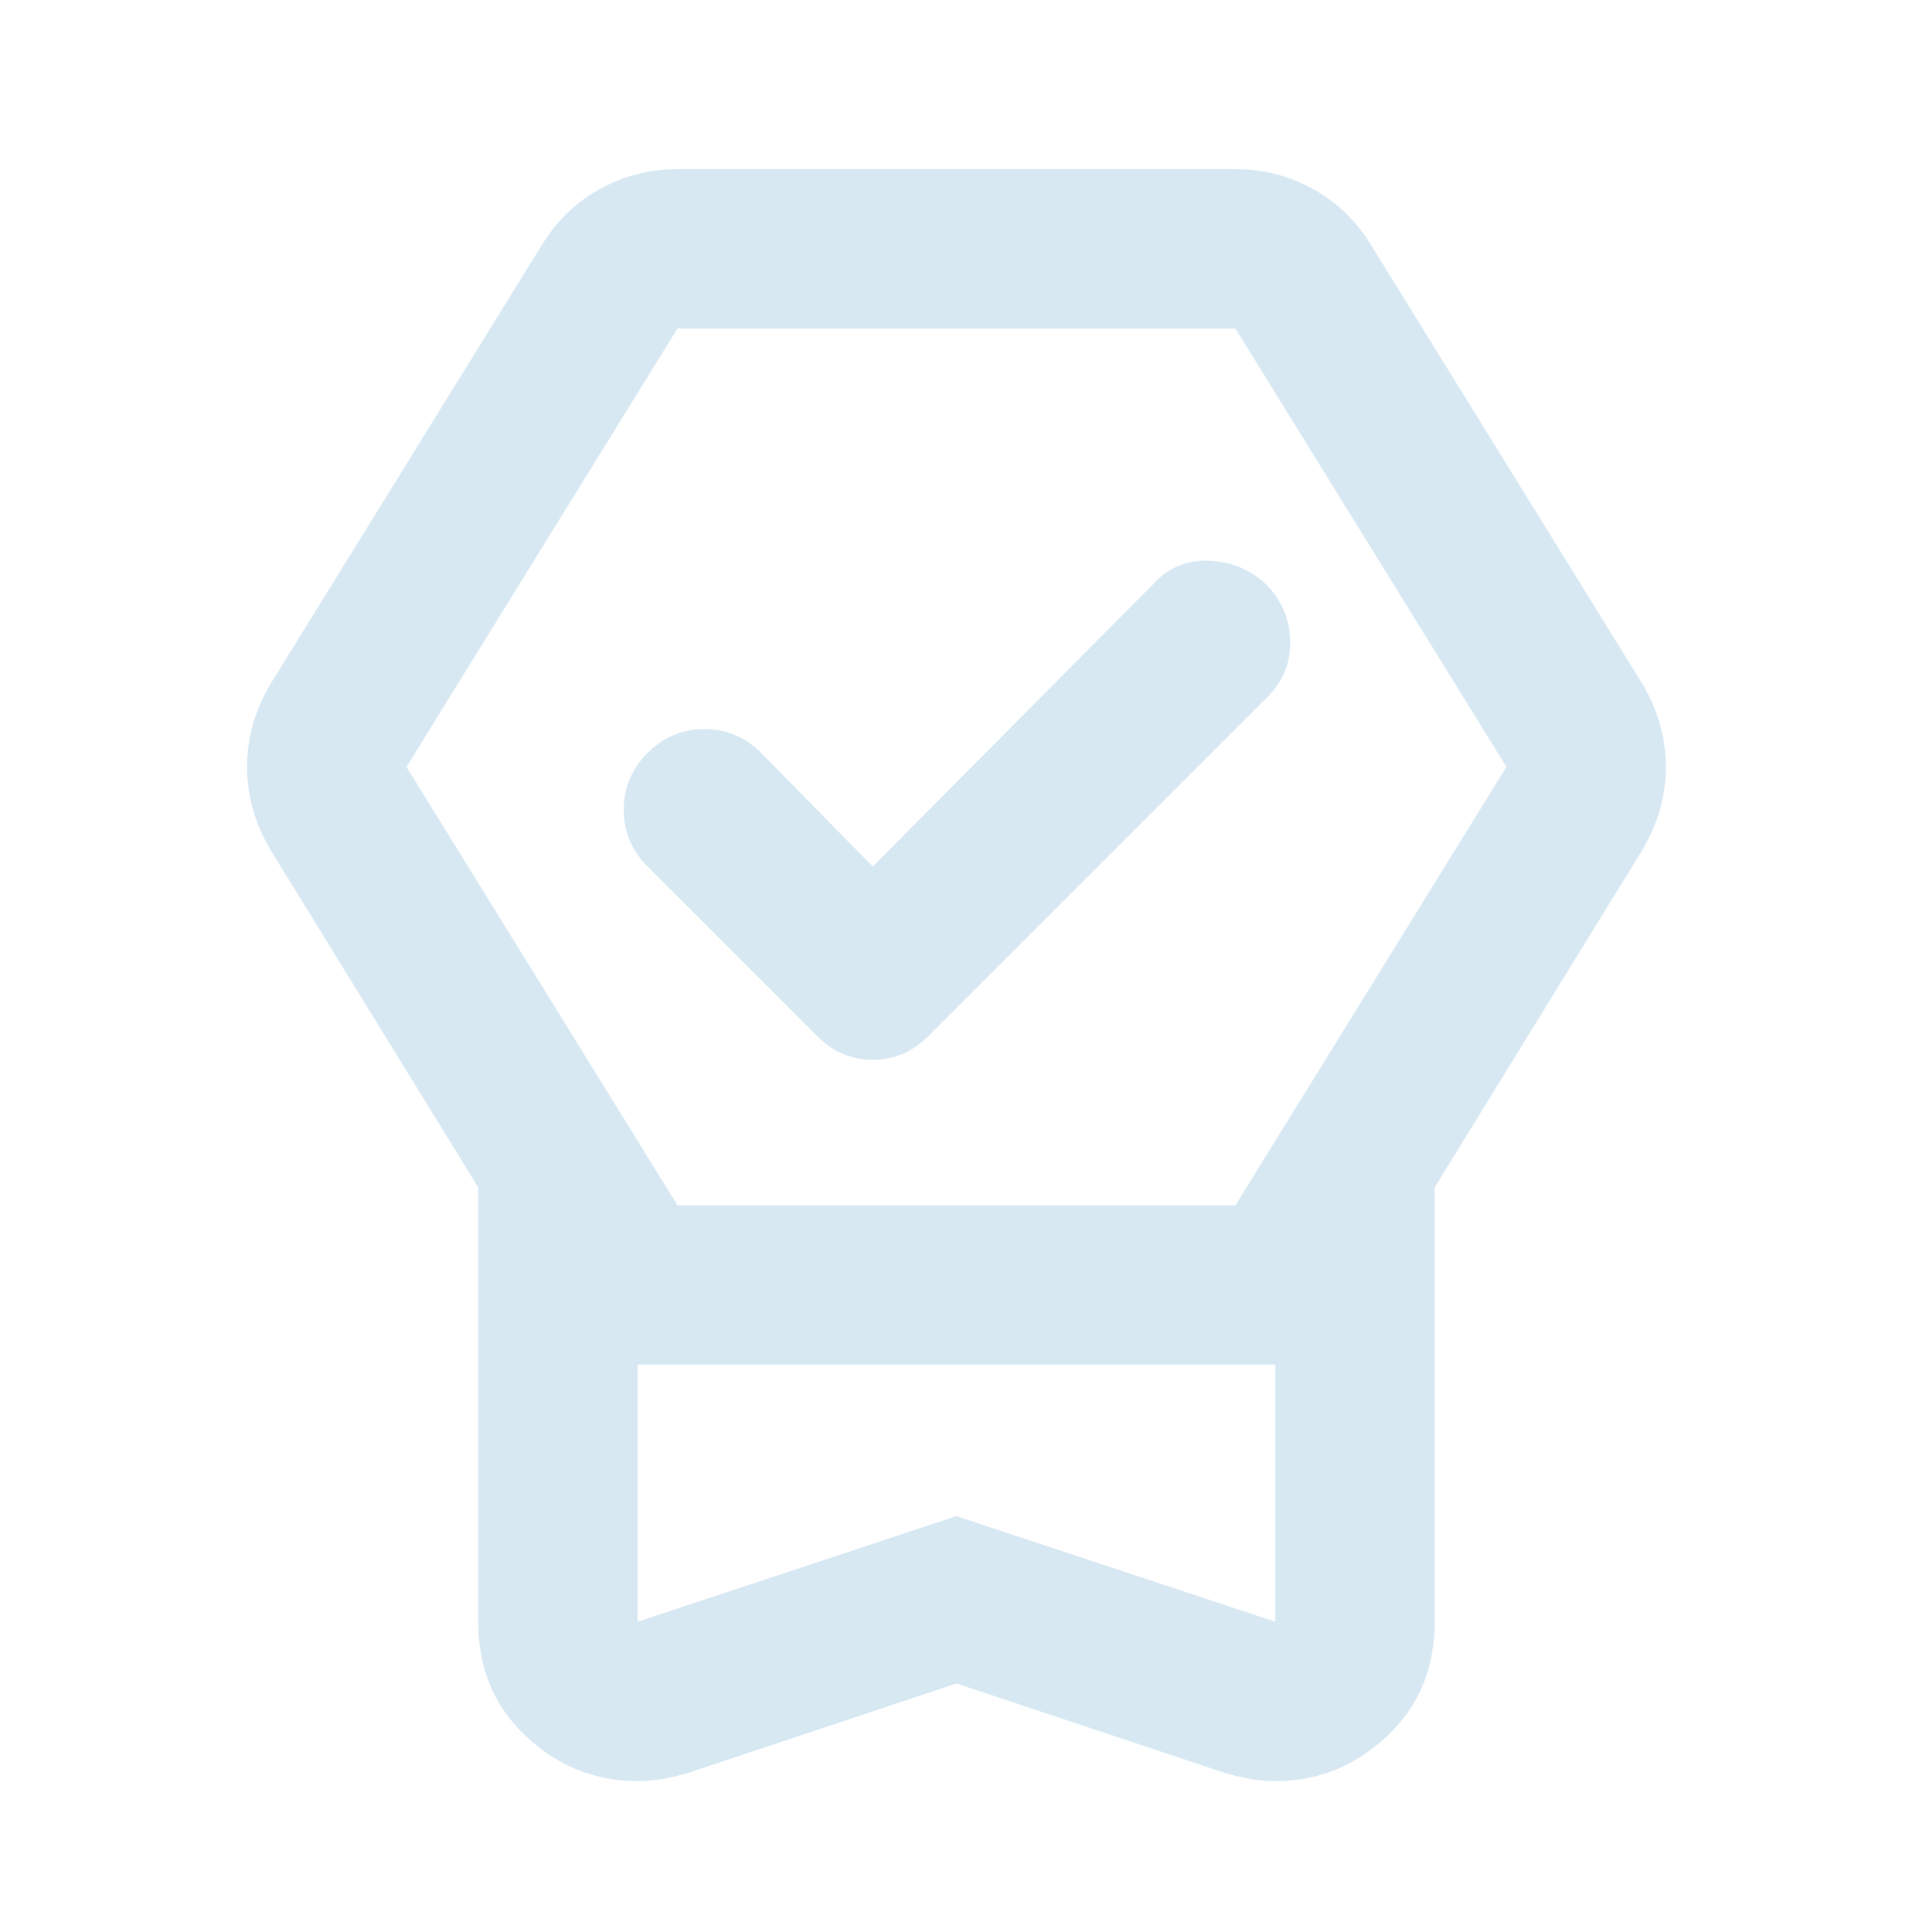 <svg width="100" height="101" viewBox="0 0 100 101" fill="none" xmlns="http://www.w3.org/2000/svg">
<mask id="mask0_2778_3228" style="mask-type:alpha" maskUnits="userSpaceOnUse" x="0" y="0" width="100" height="101">
<rect y="0.5" width="100" height="100" fill="#D9D9D9"/>
</mask>
<g mask="url(#mask0_2778_3228)">
<path d="M49.997 88.009L35.935 92.696C35.449 92.835 34.997 92.939 34.581 93.009C34.164 93.078 33.747 93.113 33.331 93.113C31.108 93.113 29.164 92.332 27.497 90.769C25.831 89.207 24.997 87.21 24.997 84.78V62.071L14.164 44.467C13.747 43.773 13.435 43.061 13.227 42.332C13.018 41.602 12.914 40.856 12.914 40.092C12.914 39.328 13.018 38.582 13.227 37.852C13.435 37.123 13.747 36.411 14.164 35.717L28.331 12.8C29.095 11.55 30.102 10.578 31.352 9.884C32.602 9.189 33.956 8.842 35.414 8.842H64.581C66.039 8.842 67.393 9.189 68.643 9.884C69.893 10.578 70.9 11.55 71.664 12.8L85.831 35.717C86.247 36.411 86.56 37.123 86.768 37.852C86.977 38.582 87.081 39.328 87.081 40.092C87.081 40.856 86.977 41.602 86.768 42.332C86.56 43.061 86.247 43.773 85.831 44.467L74.997 62.071V84.78C74.997 87.21 74.164 89.207 72.497 90.769C70.831 92.332 68.886 93.113 66.664 93.113C66.247 93.113 65.831 93.078 65.414 93.009C64.997 92.939 64.546 92.835 64.06 92.696L49.997 88.009ZM49.997 79.259L66.664 84.78V71.342H33.331V84.78L49.997 79.259ZM35.414 63.009H64.581L78.747 40.092L64.581 17.175H35.414L21.247 40.092L35.414 63.009ZM45.622 45.3L60.31 30.509C61.074 29.675 62.029 29.276 63.175 29.311C64.32 29.346 65.31 29.745 66.143 30.509C66.977 31.342 67.411 32.332 67.445 33.477C67.48 34.623 67.081 35.613 66.247 36.446L48.539 54.155C47.706 54.988 46.733 55.405 45.622 55.405C44.511 55.405 43.539 54.988 42.706 54.155L33.852 45.3C33.018 44.467 32.602 43.477 32.602 42.332C32.602 41.186 33.018 40.196 33.852 39.363C34.685 38.53 35.675 38.113 36.82 38.113C37.966 38.113 38.956 38.53 39.789 39.363L45.622 45.3Z" fill="#006CB4" fill-opacity="0.16"/>
</g>
</svg>
